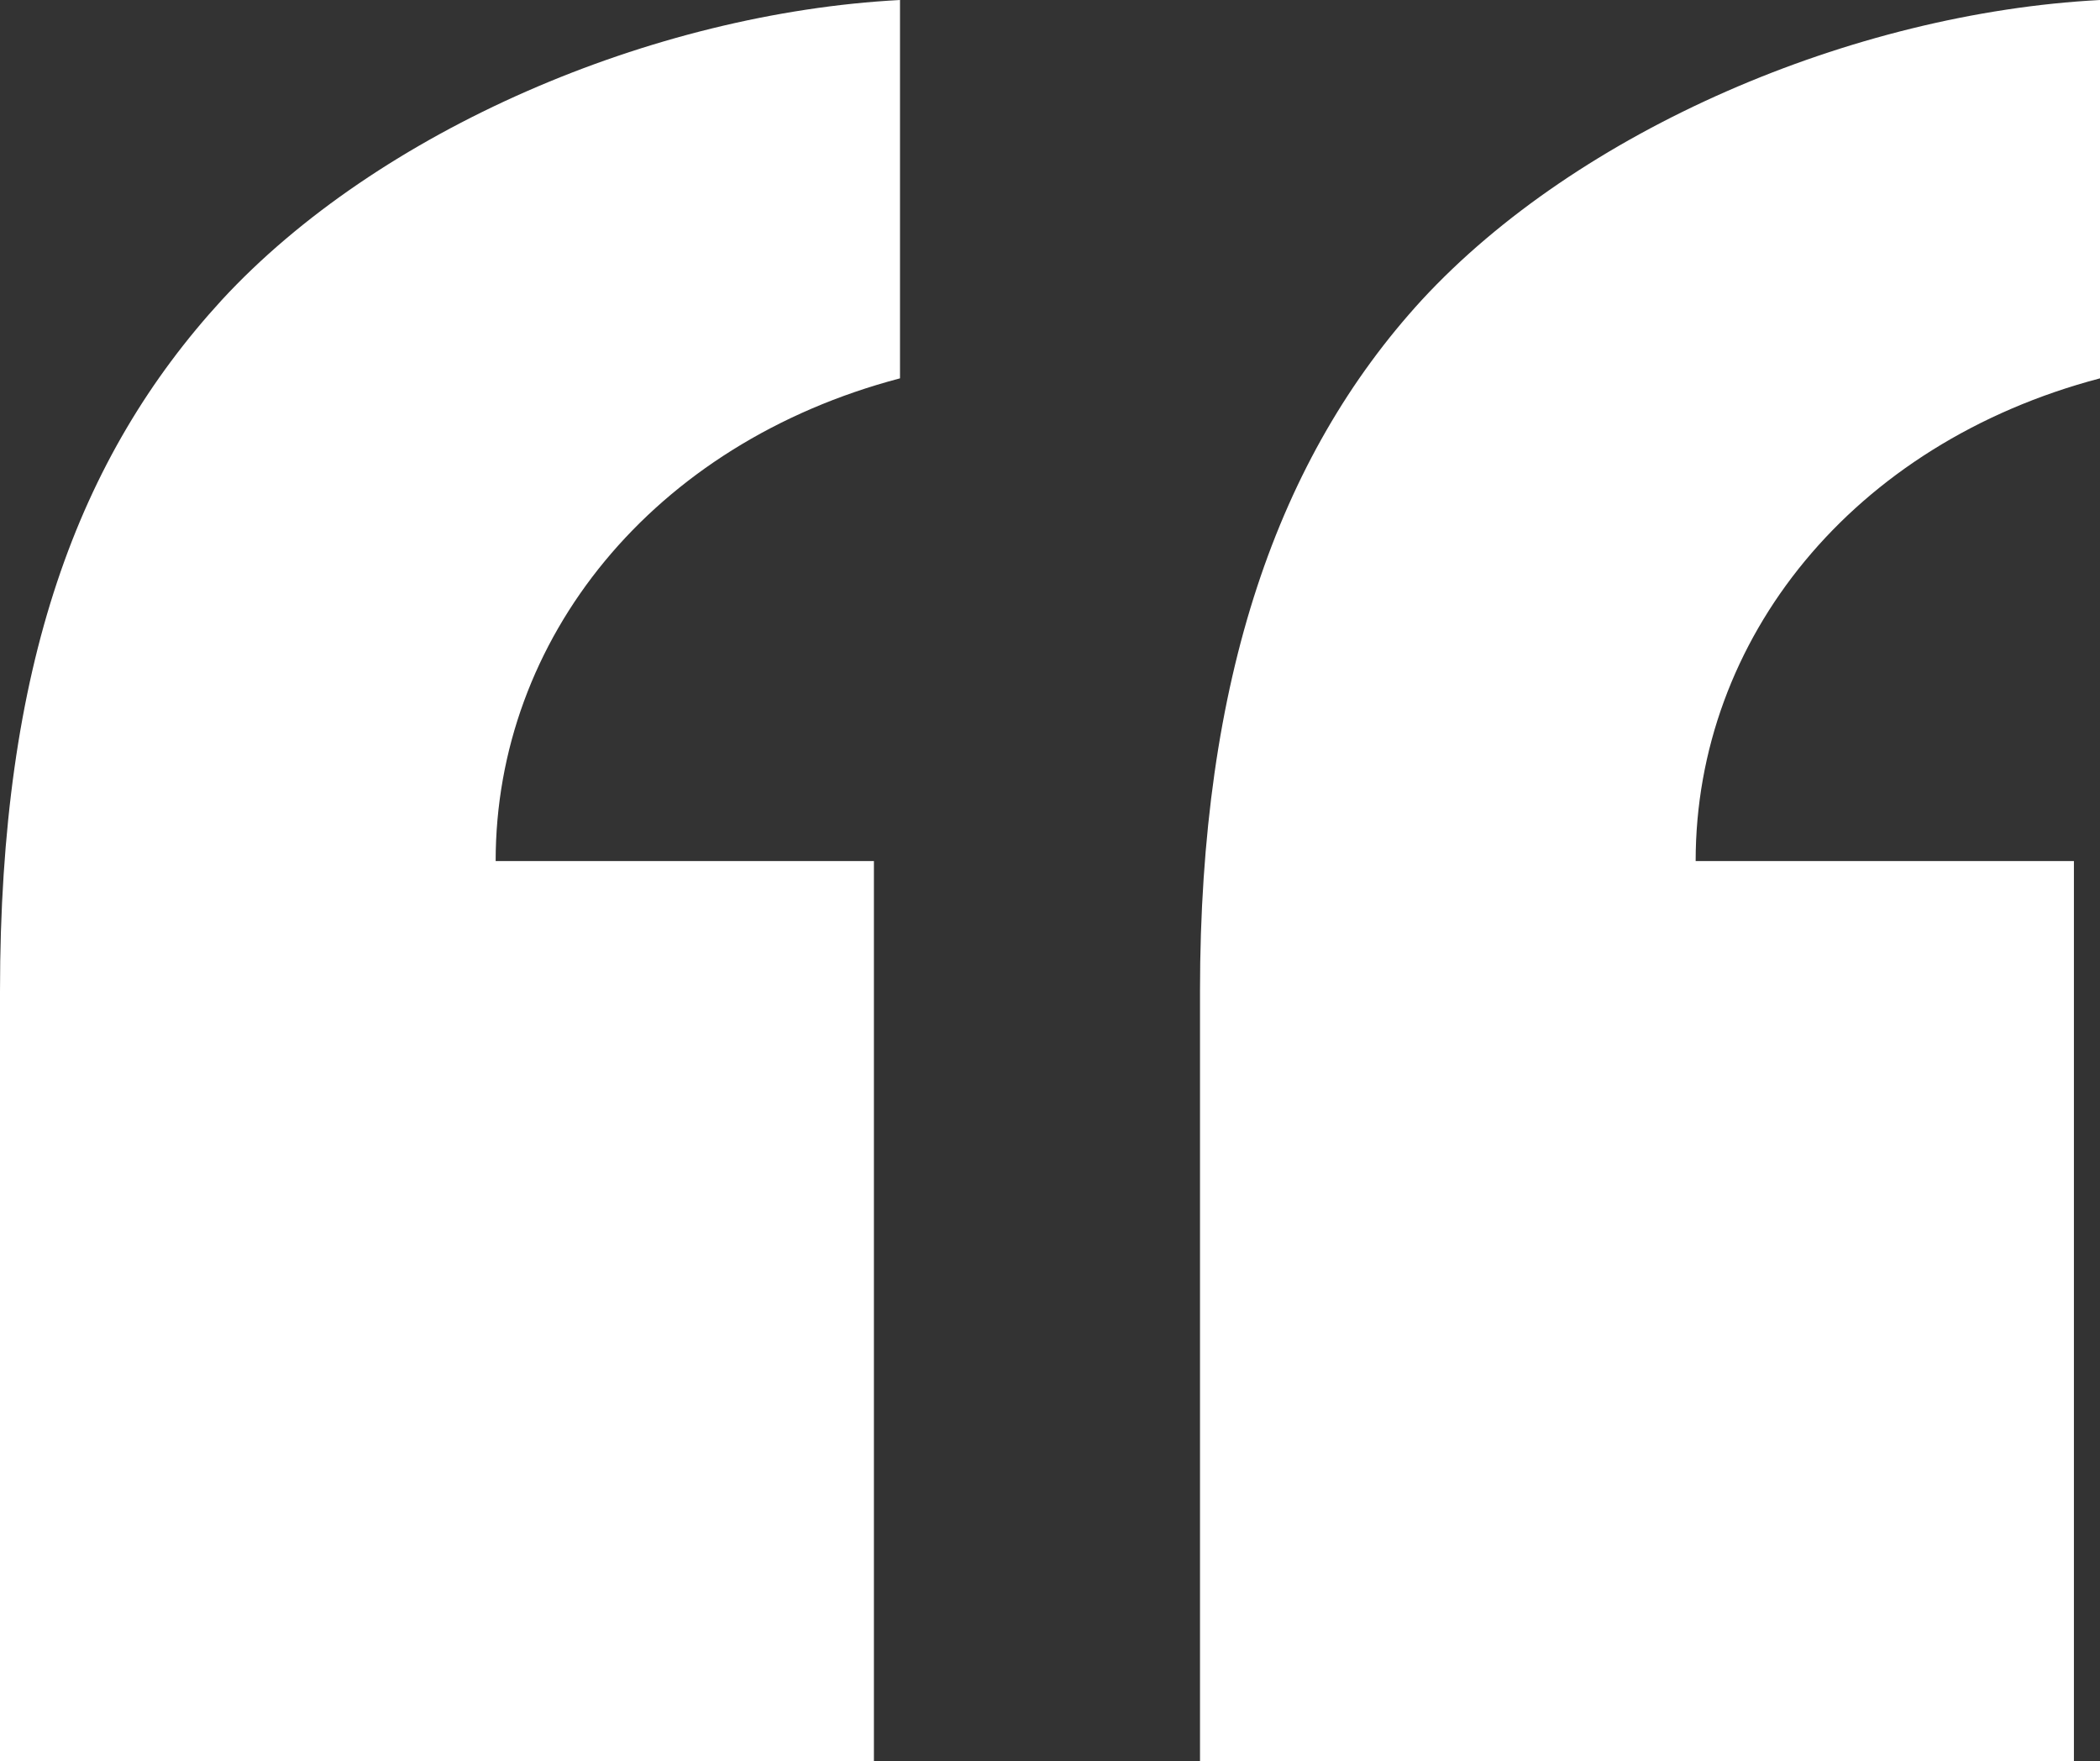 <svg viewBox="0 0 16.1 13.5" version="1.1" xmlns="http://www.w3.org/2000/svg" id="Ebene_1">
  
  <rect x="0" y="0" width="16.1" height="13.5" fill="#333333" stroke="none"/>
  
  <defs>
    <style>
      .st0 {
        fill: #fff;
      }
    </style>
  </defs>
  <path d="M0,7.6C0,5.1.6,3.5,1.7,2.3,2.9,1,5,.1,6.9,0v2.9c-1.9.5-3.1,2-3.1,3.7h2.9v7H0v-6ZM9.2,7.6c0-2.4.6-4.1,1.7-5.3C12.1,1,14.2.1,16.1,0v2.9c-1.9.5-3.1,2-3.1,3.7h2.9v7h-6.7v-6Z" class="st0"></path>
</svg>